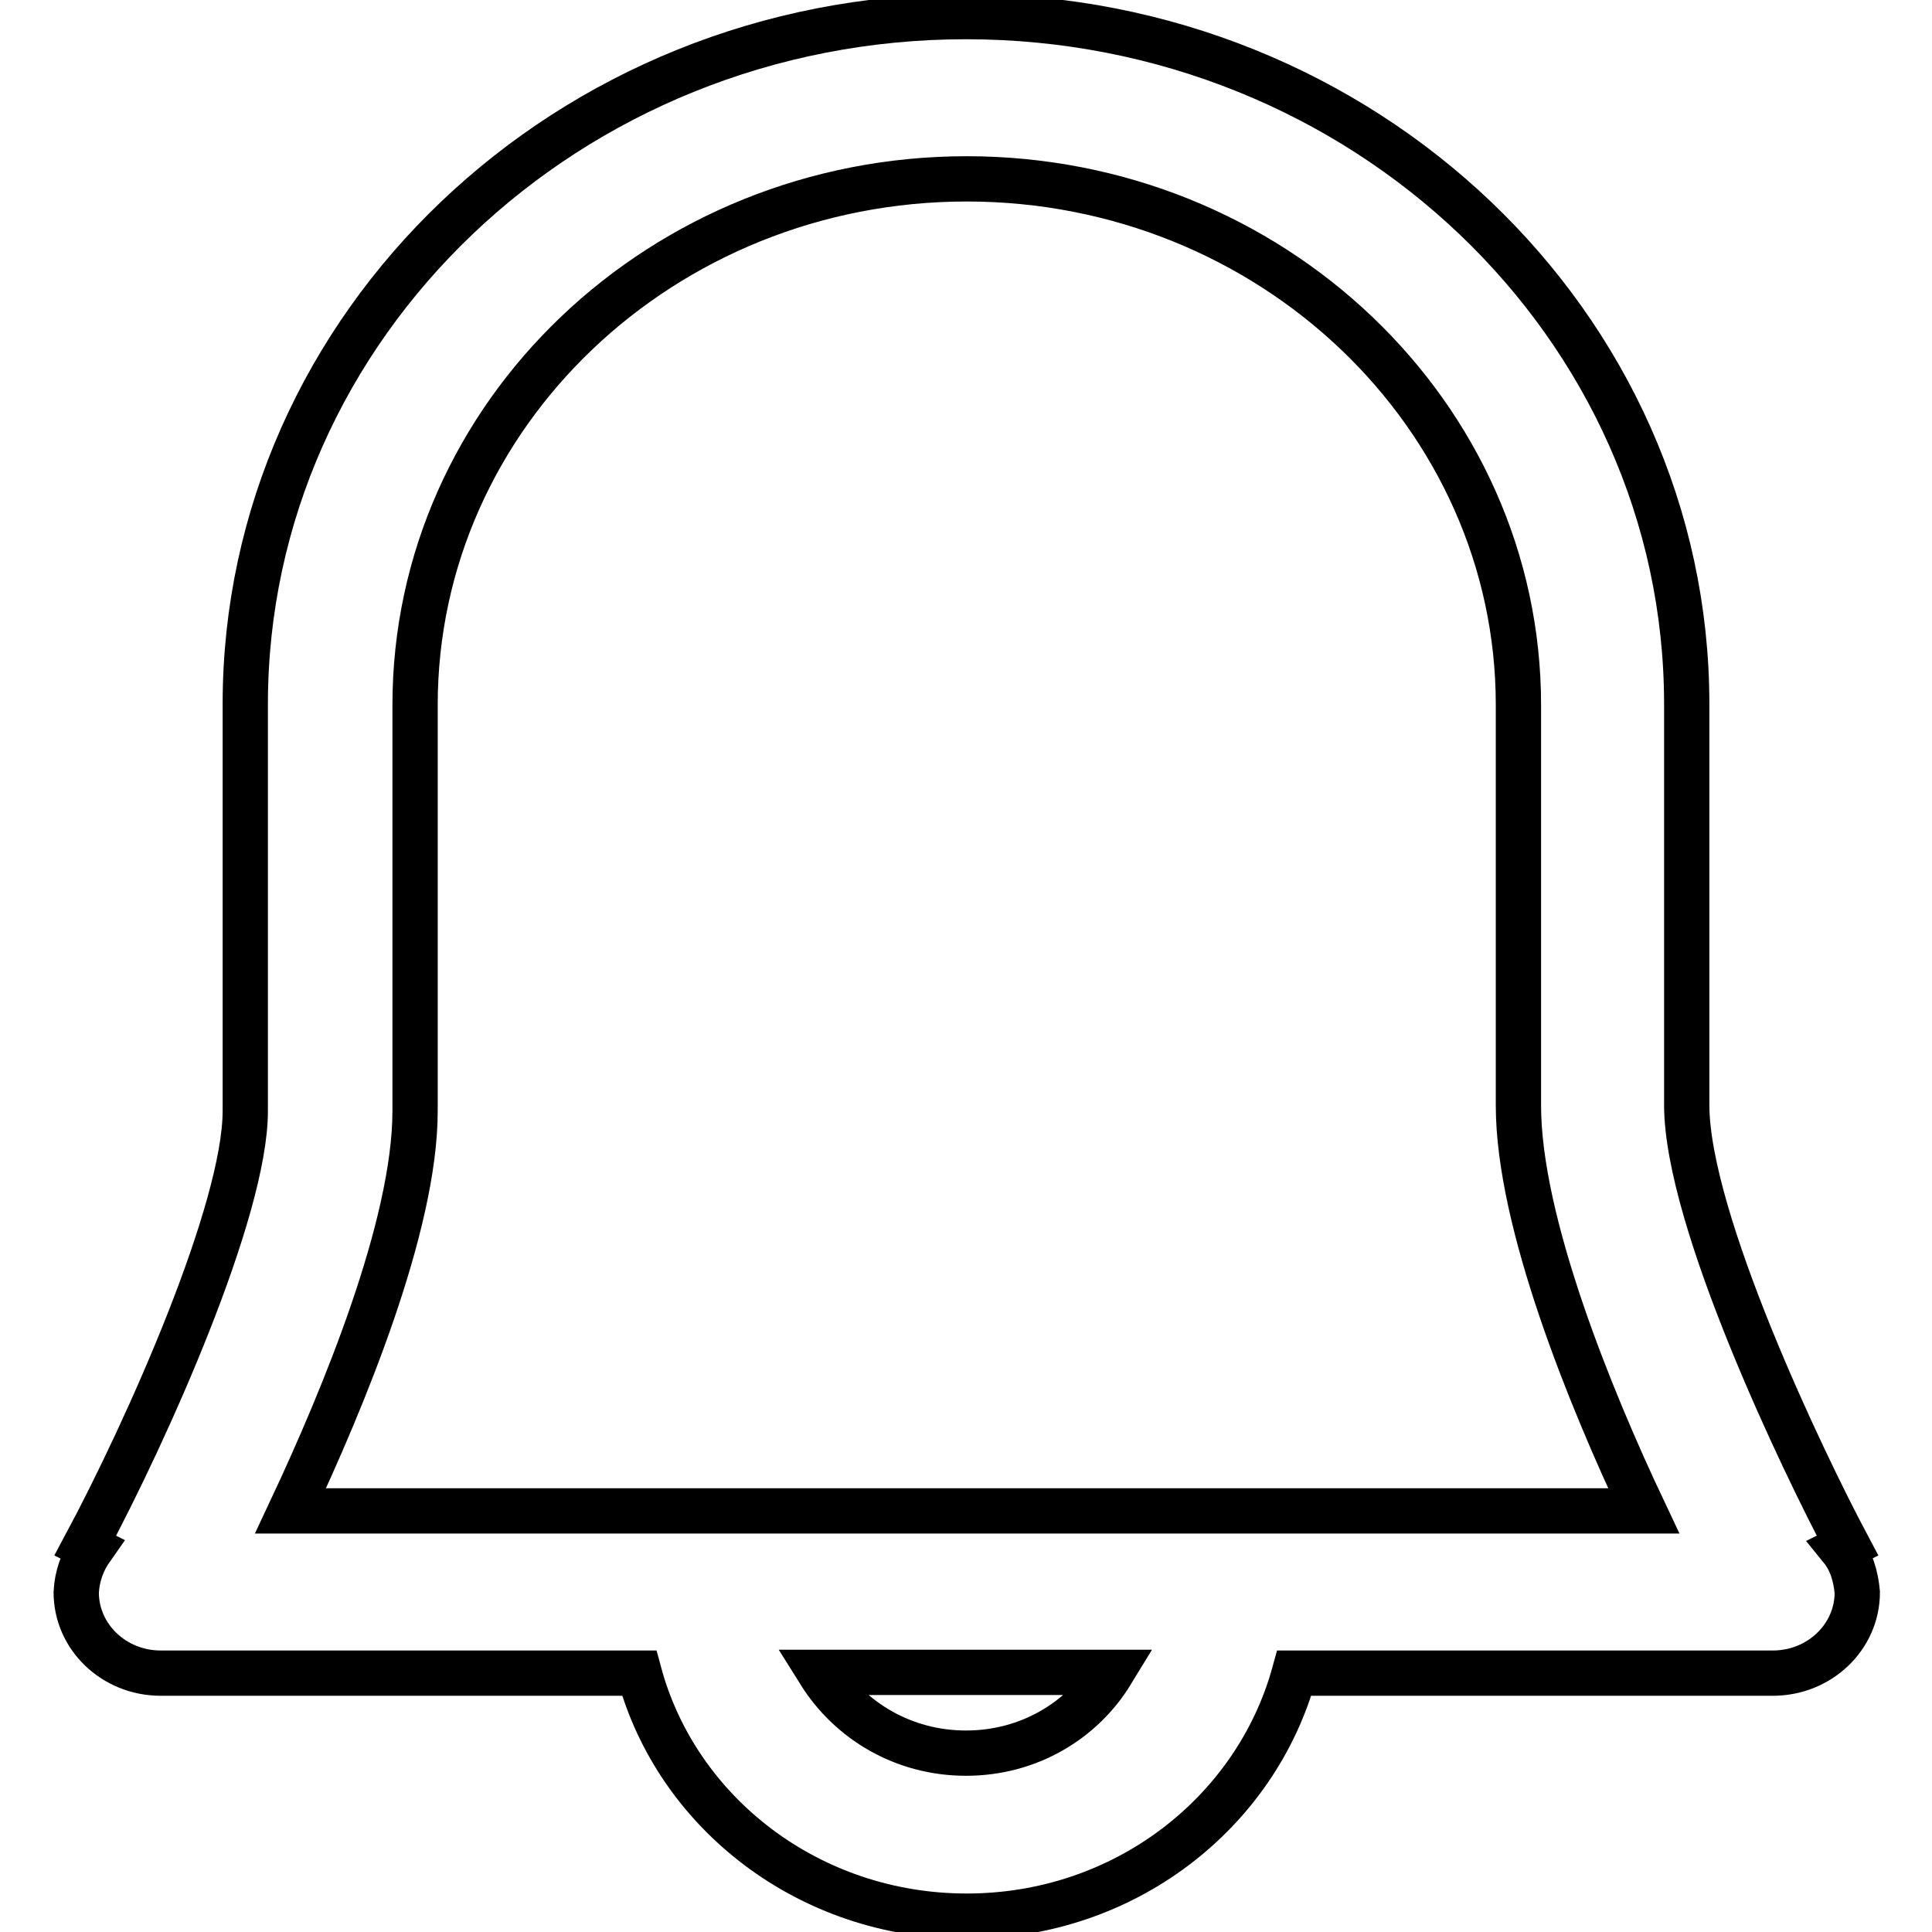 <?xml version="1.0" encoding="utf-8"?>
<!-- Svg Vector Icons : http://www.onlinewebfonts.com/icon -->
<!DOCTYPE svg PUBLIC "-//W3C//DTD SVG 1.1//EN" "http://www.w3.org/Graphics/SVG/1.1/DTD/svg11.dtd">
<svg version="1.1" xmlns="http://www.w3.org/2000/svg" xmlns:xlink="http://www.w3.org/1999/xlink" x="0px" y="0px" viewBox="0 0 256 256" enable-background="new 0 0 256 256" xml:space="preserve">
<g> <path stroke-width="6" fill-opacity="0" stroke="#000000"  d="M161.7,200.2H38.5c7-14.9,16.5-37.8,16.5-53V93.4c0-38.5,32.8-69.7,73.1-69.7c40.3,0,73.1,31.3,73.1,69.7 v53.1c0,15.4,9.5,38.7,16.6,53.7H161.7z M128,232.3c-8.3,0-15.4-4.3-19.4-10.7h38.7C143.4,228,136.3,232.3,128,232.3z M244,205.2 l0.8-0.4c-5.9-11.1-21.3-43.2-21.3-58.4V93.3c0-50.3-42.9-91.1-95.5-91.1c-52.7,0-95.5,40.9-95.5,91.1v53.9 c0,13.2-13,42.3-21.2,57.6l0.8,0.4c-1.2,1.7-1.9,3.7-2,5.8c0,5.9,5,10.7,11.2,10.7h63.4c5,18.5,22.5,32.2,43.4,32.2 c20.9,0,38.3-13.7,43.4-32.2h63.4c6.2,0,11.2-4.8,11.2-10.7C245.9,208.8,245.3,206.8,244,205.2L244,205.2z"/></g>
</svg>